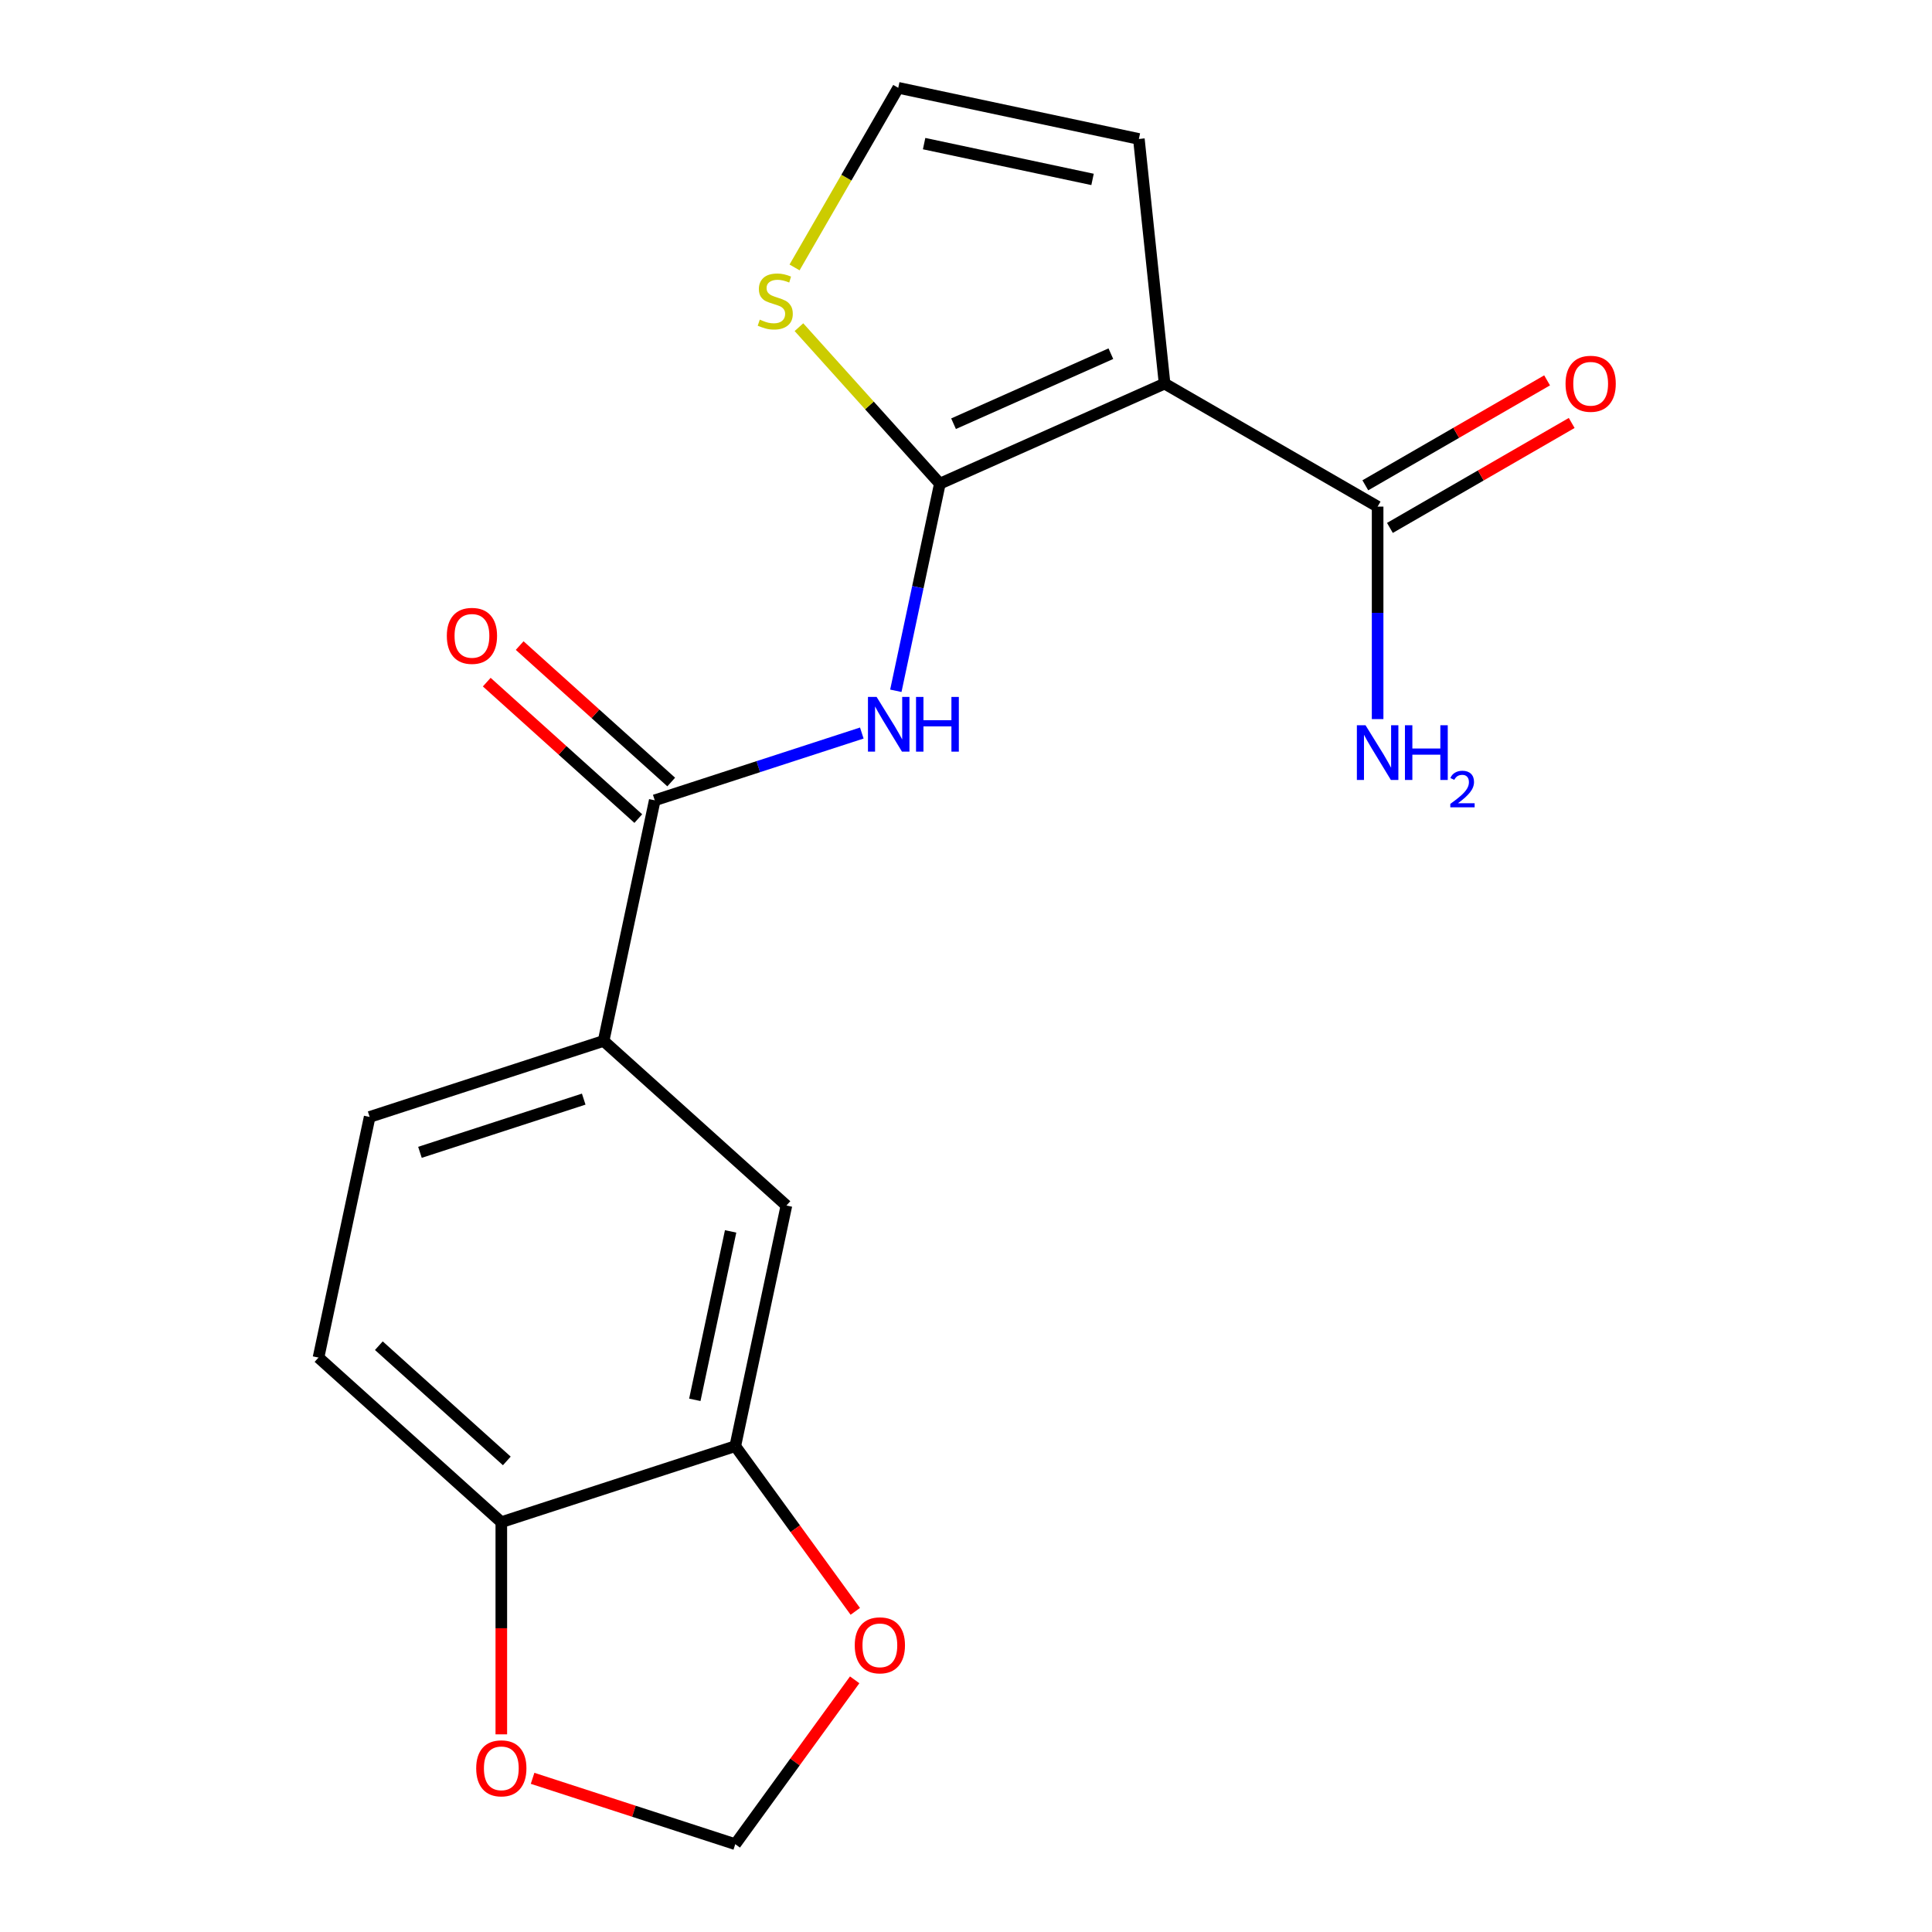 <?xml version='1.0' encoding='iso-8859-1'?>
<svg version='1.1' baseProfile='full'
              xmlns='http://www.w3.org/2000/svg'
                      xmlns:rdkit='http://www.rdkit.org/xml'
                      xmlns:xlink='http://www.w3.org/1999/xlink'
                  xml:space='preserve'
width='1000px' height='1000px' viewBox='0 0 1000 1000'>
<!-- END OF HEADER -->
<rect style='opacity:1.0;fill:#FFFFFF;stroke:none' width='1000' height='1000' x='0' y='0'> </rect>
<path class='bond-0' d='M 486.467,250.346 L 602.787,198.557' style='fill:none;fill-rule:evenodd;stroke:#000000;stroke-width:6px;stroke-linecap:butt;stroke-linejoin:miter;stroke-opacity:1' />
<path class='bond-0' d='M 493.557,219.314 L 574.981,183.062' style='fill:none;fill-rule:evenodd;stroke:#000000;stroke-width:6px;stroke-linecap:butt;stroke-linejoin:miter;stroke-opacity:1' />
<path class='bond-1' d='M 486.467,250.346 L 475.074,303.947' style='fill:none;fill-rule:evenodd;stroke:#000000;stroke-width:6px;stroke-linecap:butt;stroke-linejoin:miter;stroke-opacity:1' />
<path class='bond-1' d='M 475.074,303.947 L 463.681,357.548' style='fill:none;fill-rule:evenodd;stroke:#0000FF;stroke-width:6px;stroke-linecap:butt;stroke-linejoin:miter;stroke-opacity:1' />
<path class='bond-4' d='M 486.467,250.346 L 450,209.844' style='fill:none;fill-rule:evenodd;stroke:#000000;stroke-width:6px;stroke-linecap:butt;stroke-linejoin:miter;stroke-opacity:1' />
<path class='bond-4' d='M 450,209.844 L 413.532,169.343' style='fill:none;fill-rule:evenodd;stroke:#CCCC00;stroke-width:6px;stroke-linecap:butt;stroke-linejoin:miter;stroke-opacity:1' />
<path class='bond-3' d='M 602.787,198.557 L 713.055,262.221' style='fill:none;fill-rule:evenodd;stroke:#000000;stroke-width:6px;stroke-linecap:butt;stroke-linejoin:miter;stroke-opacity:1' />
<path class='bond-8' d='M 602.787,198.557 L 589.477,71.927' style='fill:none;fill-rule:evenodd;stroke:#000000;stroke-width:6px;stroke-linecap:butt;stroke-linejoin:miter;stroke-opacity:1' />
<path class='bond-2' d='M 446.071,379.415 L 392.485,396.826' style='fill:none;fill-rule:evenodd;stroke:#0000FF;stroke-width:6px;stroke-linecap:butt;stroke-linejoin:miter;stroke-opacity:1' />
<path class='bond-2' d='M 392.485,396.826 L 338.899,414.237' style='fill:none;fill-rule:evenodd;stroke:#000000;stroke-width:6px;stroke-linecap:butt;stroke-linejoin:miter;stroke-opacity:1' />
<path class='bond-5' d='M 338.899,414.237 L 312.426,538.782' style='fill:none;fill-rule:evenodd;stroke:#000000;stroke-width:6px;stroke-linecap:butt;stroke-linejoin:miter;stroke-opacity:1' />
<path class='bond-14' d='M 347.419,404.775 L 308.199,369.461' style='fill:none;fill-rule:evenodd;stroke:#000000;stroke-width:6px;stroke-linecap:butt;stroke-linejoin:miter;stroke-opacity:1' />
<path class='bond-14' d='M 308.199,369.461 L 268.979,334.148' style='fill:none;fill-rule:evenodd;stroke:#FF0000;stroke-width:6px;stroke-linecap:butt;stroke-linejoin:miter;stroke-opacity:1' />
<path class='bond-14' d='M 330.379,423.699 L 291.159,388.386' style='fill:none;fill-rule:evenodd;stroke:#000000;stroke-width:6px;stroke-linecap:butt;stroke-linejoin:miter;stroke-opacity:1' />
<path class='bond-14' d='M 291.159,388.386 L 251.94,353.072' style='fill:none;fill-rule:evenodd;stroke:#FF0000;stroke-width:6px;stroke-linecap:butt;stroke-linejoin:miter;stroke-opacity:1' />
<path class='bond-15' d='M 719.422,273.248 L 766.464,246.088' style='fill:none;fill-rule:evenodd;stroke:#000000;stroke-width:6px;stroke-linecap:butt;stroke-linejoin:miter;stroke-opacity:1' />
<path class='bond-15' d='M 766.464,246.088 L 813.507,218.927' style='fill:none;fill-rule:evenodd;stroke:#FF0000;stroke-width:6px;stroke-linecap:butt;stroke-linejoin:miter;stroke-opacity:1' />
<path class='bond-15' d='M 706.689,251.194 L 753.732,224.034' style='fill:none;fill-rule:evenodd;stroke:#000000;stroke-width:6px;stroke-linecap:butt;stroke-linejoin:miter;stroke-opacity:1' />
<path class='bond-15' d='M 753.732,224.034 L 800.774,196.874' style='fill:none;fill-rule:evenodd;stroke:#FF0000;stroke-width:6px;stroke-linecap:butt;stroke-linejoin:miter;stroke-opacity:1' />
<path class='bond-18' d='M 713.055,262.221 L 713.055,317.213' style='fill:none;fill-rule:evenodd;stroke:#000000;stroke-width:6px;stroke-linecap:butt;stroke-linejoin:miter;stroke-opacity:1' />
<path class='bond-18' d='M 713.055,317.213 L 713.055,372.205' style='fill:none;fill-rule:evenodd;stroke:#0000FF;stroke-width:6px;stroke-linecap:butt;stroke-linejoin:miter;stroke-opacity:1' />
<path class='bond-9' d='M 411.259,138.42 L 438.096,91.937' style='fill:none;fill-rule:evenodd;stroke:#CCCC00;stroke-width:6px;stroke-linecap:butt;stroke-linejoin:miter;stroke-opacity:1' />
<path class='bond-9' d='M 438.096,91.937 L 464.932,45.455' style='fill:none;fill-rule:evenodd;stroke:#000000;stroke-width:6px;stroke-linecap:butt;stroke-linejoin:miter;stroke-opacity:1' />
<path class='bond-7' d='M 312.426,538.782 L 407.049,623.981' style='fill:none;fill-rule:evenodd;stroke:#000000;stroke-width:6px;stroke-linecap:butt;stroke-linejoin:miter;stroke-opacity:1' />
<path class='bond-16' d='M 312.426,538.782 L 191.331,578.128' style='fill:none;fill-rule:evenodd;stroke:#000000;stroke-width:6px;stroke-linecap:butt;stroke-linejoin:miter;stroke-opacity:1' />
<path class='bond-16' d='M 302.131,568.903 L 217.364,596.445' style='fill:none;fill-rule:evenodd;stroke:#000000;stroke-width:6px;stroke-linecap:butt;stroke-linejoin:miter;stroke-opacity:1' />
<path class='bond-6' d='M 380.576,748.526 L 407.049,623.981' style='fill:none;fill-rule:evenodd;stroke:#000000;stroke-width:6px;stroke-linecap:butt;stroke-linejoin:miter;stroke-opacity:1' />
<path class='bond-6' d='M 359.638,724.549 L 378.169,637.368' style='fill:none;fill-rule:evenodd;stroke:#000000;stroke-width:6px;stroke-linecap:butt;stroke-linejoin:miter;stroke-opacity:1' />
<path class='bond-11' d='M 380.576,748.526 L 411.638,791.279' style='fill:none;fill-rule:evenodd;stroke:#000000;stroke-width:6px;stroke-linecap:butt;stroke-linejoin:miter;stroke-opacity:1' />
<path class='bond-11' d='M 411.638,791.279 L 442.7,834.032' style='fill:none;fill-rule:evenodd;stroke:#FF0000;stroke-width:6px;stroke-linecap:butt;stroke-linejoin:miter;stroke-opacity:1' />
<path class='bond-20' d='M 380.576,748.526 L 259.48,787.872' style='fill:none;fill-rule:evenodd;stroke:#000000;stroke-width:6px;stroke-linecap:butt;stroke-linejoin:miter;stroke-opacity:1' />
<path class='bond-19' d='M 589.477,71.927 L 464.932,45.455' style='fill:none;fill-rule:evenodd;stroke:#000000;stroke-width:6px;stroke-linecap:butt;stroke-linejoin:miter;stroke-opacity:1' />
<path class='bond-19' d='M 565.501,92.865 L 478.32,74.335' style='fill:none;fill-rule:evenodd;stroke:#000000;stroke-width:6px;stroke-linecap:butt;stroke-linejoin:miter;stroke-opacity:1' />
<path class='bond-10' d='M 259.48,787.872 L 164.858,702.673' style='fill:none;fill-rule:evenodd;stroke:#000000;stroke-width:6px;stroke-linecap:butt;stroke-linejoin:miter;stroke-opacity:1' />
<path class='bond-10' d='M 262.327,756.168 L 196.091,696.528' style='fill:none;fill-rule:evenodd;stroke:#000000;stroke-width:6px;stroke-linecap:butt;stroke-linejoin:miter;stroke-opacity:1' />
<path class='bond-12' d='M 259.48,787.872 L 259.48,842.784' style='fill:none;fill-rule:evenodd;stroke:#000000;stroke-width:6px;stroke-linecap:butt;stroke-linejoin:miter;stroke-opacity:1' />
<path class='bond-12' d='M 259.48,842.784 L 259.48,897.696' style='fill:none;fill-rule:evenodd;stroke:#FF0000;stroke-width:6px;stroke-linecap:butt;stroke-linejoin:miter;stroke-opacity:1' />
<path class='bond-13' d='M 442.381,869.479 L 411.478,912.012' style='fill:none;fill-rule:evenodd;stroke:#FF0000;stroke-width:6px;stroke-linecap:butt;stroke-linejoin:miter;stroke-opacity:1' />
<path class='bond-13' d='M 411.478,912.012 L 380.576,954.545' style='fill:none;fill-rule:evenodd;stroke:#000000;stroke-width:6px;stroke-linecap:butt;stroke-linejoin:miter;stroke-opacity:1' />
<path class='bond-21' d='M 275.664,920.457 L 328.12,937.501' style='fill:none;fill-rule:evenodd;stroke:#FF0000;stroke-width:6px;stroke-linecap:butt;stroke-linejoin:miter;stroke-opacity:1' />
<path class='bond-21' d='M 328.12,937.501 L 380.576,954.545' style='fill:none;fill-rule:evenodd;stroke:#000000;stroke-width:6px;stroke-linecap:butt;stroke-linejoin:miter;stroke-opacity:1' />
<path class='bond-17' d='M 191.331,578.128 L 164.858,702.673' style='fill:none;fill-rule:evenodd;stroke:#000000;stroke-width:6px;stroke-linecap:butt;stroke-linejoin:miter;stroke-opacity:1' />
<path  class='atom-2' d='M 453.734 360.731
L 463.014 375.731
Q 463.934 377.211, 465.414 379.891
Q 466.894 382.571, 466.974 382.731
L 466.974 360.731
L 470.734 360.731
L 470.734 389.051
L 466.854 389.051
L 456.894 372.651
Q 455.734 370.731, 454.494 368.531
Q 453.294 366.331, 452.934 365.651
L 452.934 389.051
L 449.254 389.051
L 449.254 360.731
L 453.734 360.731
' fill='#0000FF'/>
<path  class='atom-2' d='M 474.134 360.731
L 477.974 360.731
L 477.974 372.771
L 492.454 372.771
L 492.454 360.731
L 496.294 360.731
L 496.294 389.051
L 492.454 389.051
L 492.454 375.971
L 477.974 375.971
L 477.974 389.051
L 474.134 389.051
L 474.134 360.731
' fill='#0000FF'/>
<path  class='atom-5' d='M 393.269 165.443
Q 393.589 165.563, 394.909 166.123
Q 396.229 166.683, 397.669 167.043
Q 399.149 167.363, 400.589 167.363
Q 403.269 167.363, 404.829 166.083
Q 406.389 164.763, 406.389 162.483
Q 406.389 160.923, 405.589 159.963
Q 404.829 159.003, 403.629 158.483
Q 402.429 157.963, 400.429 157.363
Q 397.909 156.603, 396.389 155.883
Q 394.909 155.163, 393.829 153.643
Q 392.789 152.123, 392.789 149.563
Q 392.789 146.003, 395.189 143.803
Q 397.629 141.603, 402.429 141.603
Q 405.709 141.603, 409.429 143.163
L 408.509 146.243
Q 405.109 144.843, 402.549 144.843
Q 399.789 144.843, 398.269 146.003
Q 396.749 147.123, 396.789 149.083
Q 396.789 150.603, 397.549 151.523
Q 398.349 152.443, 399.469 152.963
Q 400.629 153.483, 402.549 154.083
Q 405.109 154.883, 406.629 155.683
Q 408.149 156.483, 409.229 158.123
Q 410.349 159.723, 410.349 162.483
Q 410.349 166.403, 407.709 168.523
Q 405.109 170.603, 400.749 170.603
Q 398.229 170.603, 396.309 170.043
Q 394.429 169.523, 392.189 168.603
L 393.269 165.443
' fill='#CCCC00'/>
<path  class='atom-12' d='M 442.417 851.615
Q 442.417 844.815, 445.777 841.015
Q 449.137 837.215, 455.417 837.215
Q 461.697 837.215, 465.057 841.015
Q 468.417 844.815, 468.417 851.615
Q 468.417 858.495, 465.017 862.415
Q 461.617 866.295, 455.417 866.295
Q 449.177 866.295, 445.777 862.415
Q 442.417 858.535, 442.417 851.615
M 455.417 863.095
Q 459.737 863.095, 462.057 860.215
Q 464.417 857.295, 464.417 851.615
Q 464.417 846.055, 462.057 843.255
Q 459.737 840.415, 455.417 840.415
Q 451.097 840.415, 448.737 843.215
Q 446.417 846.015, 446.417 851.615
Q 446.417 857.335, 448.737 860.215
Q 451.097 863.095, 455.417 863.095
' fill='#FF0000'/>
<path  class='atom-13' d='M 246.48 915.279
Q 246.48 908.479, 249.84 904.679
Q 253.2 900.879, 259.48 900.879
Q 265.76 900.879, 269.12 904.679
Q 272.48 908.479, 272.48 915.279
Q 272.48 922.159, 269.08 926.079
Q 265.68 929.959, 259.48 929.959
Q 253.24 929.959, 249.84 926.079
Q 246.48 922.199, 246.48 915.279
M 259.48 926.759
Q 263.8 926.759, 266.12 923.879
Q 268.48 920.959, 268.48 915.279
Q 268.48 909.719, 266.12 906.919
Q 263.8 904.079, 259.48 904.079
Q 255.16 904.079, 252.8 906.879
Q 250.48 909.679, 250.48 915.279
Q 250.48 920.999, 252.8 923.879
Q 255.16 926.759, 259.48 926.759
' fill='#FF0000'/>
<path  class='atom-15' d='M 231.276 329.118
Q 231.276 322.318, 234.636 318.518
Q 237.996 314.718, 244.276 314.718
Q 250.556 314.718, 253.916 318.518
Q 257.276 322.318, 257.276 329.118
Q 257.276 335.998, 253.876 339.918
Q 250.476 343.798, 244.276 343.798
Q 238.036 343.798, 234.636 339.918
Q 231.276 336.038, 231.276 329.118
M 244.276 340.598
Q 248.596 340.598, 250.916 337.718
Q 253.276 334.798, 253.276 329.118
Q 253.276 323.558, 250.916 320.758
Q 248.596 317.918, 244.276 317.918
Q 239.956 317.918, 237.596 320.718
Q 235.276 323.518, 235.276 329.118
Q 235.276 334.838, 237.596 337.718
Q 239.956 340.598, 244.276 340.598
' fill='#FF0000'/>
<path  class='atom-16' d='M 810.324 198.637
Q 810.324 191.837, 813.684 188.037
Q 817.044 184.237, 823.324 184.237
Q 829.604 184.237, 832.964 188.037
Q 836.324 191.837, 836.324 198.637
Q 836.324 205.517, 832.924 209.437
Q 829.524 213.317, 823.324 213.317
Q 817.084 213.317, 813.684 209.437
Q 810.324 205.557, 810.324 198.637
M 823.324 210.117
Q 827.644 210.117, 829.964 207.237
Q 832.324 204.317, 832.324 198.637
Q 832.324 193.077, 829.964 190.277
Q 827.644 187.437, 823.324 187.437
Q 819.004 187.437, 816.644 190.237
Q 814.324 193.037, 814.324 198.637
Q 814.324 204.357, 816.644 207.237
Q 819.004 210.117, 823.324 210.117
' fill='#FF0000'/>
<path  class='atom-19' d='M 706.795 375.388
L 716.075 390.388
Q 716.995 391.868, 718.475 394.548
Q 719.955 397.228, 720.035 397.388
L 720.035 375.388
L 723.795 375.388
L 723.795 403.708
L 719.915 403.708
L 709.955 387.308
Q 708.795 385.388, 707.555 383.188
Q 706.355 380.988, 705.995 380.308
L 705.995 403.708
L 702.315 403.708
L 702.315 375.388
L 706.795 375.388
' fill='#0000FF'/>
<path  class='atom-19' d='M 727.195 375.388
L 731.035 375.388
L 731.035 387.428
L 745.515 387.428
L 745.515 375.388
L 749.355 375.388
L 749.355 403.708
L 745.515 403.708
L 745.515 390.628
L 731.035 390.628
L 731.035 403.708
L 727.195 403.708
L 727.195 375.388
' fill='#0000FF'/>
<path  class='atom-19' d='M 750.728 402.715
Q 751.414 400.946, 753.051 399.969
Q 754.688 398.966, 756.958 398.966
Q 759.783 398.966, 761.367 400.497
Q 762.951 402.028, 762.951 404.747
Q 762.951 407.519, 760.892 410.107
Q 758.859 412.694, 754.635 415.756
L 763.268 415.756
L 763.268 417.868
L 750.675 417.868
L 750.675 416.099
Q 754.16 413.618, 756.219 411.77
Q 758.305 409.922, 759.308 408.259
Q 760.311 406.595, 760.311 404.879
Q 760.311 403.084, 759.414 402.081
Q 758.516 401.078, 756.958 401.078
Q 755.454 401.078, 754.45 401.685
Q 753.447 402.292, 752.734 403.639
L 750.728 402.715
' fill='#0000FF'/>
</svg>
